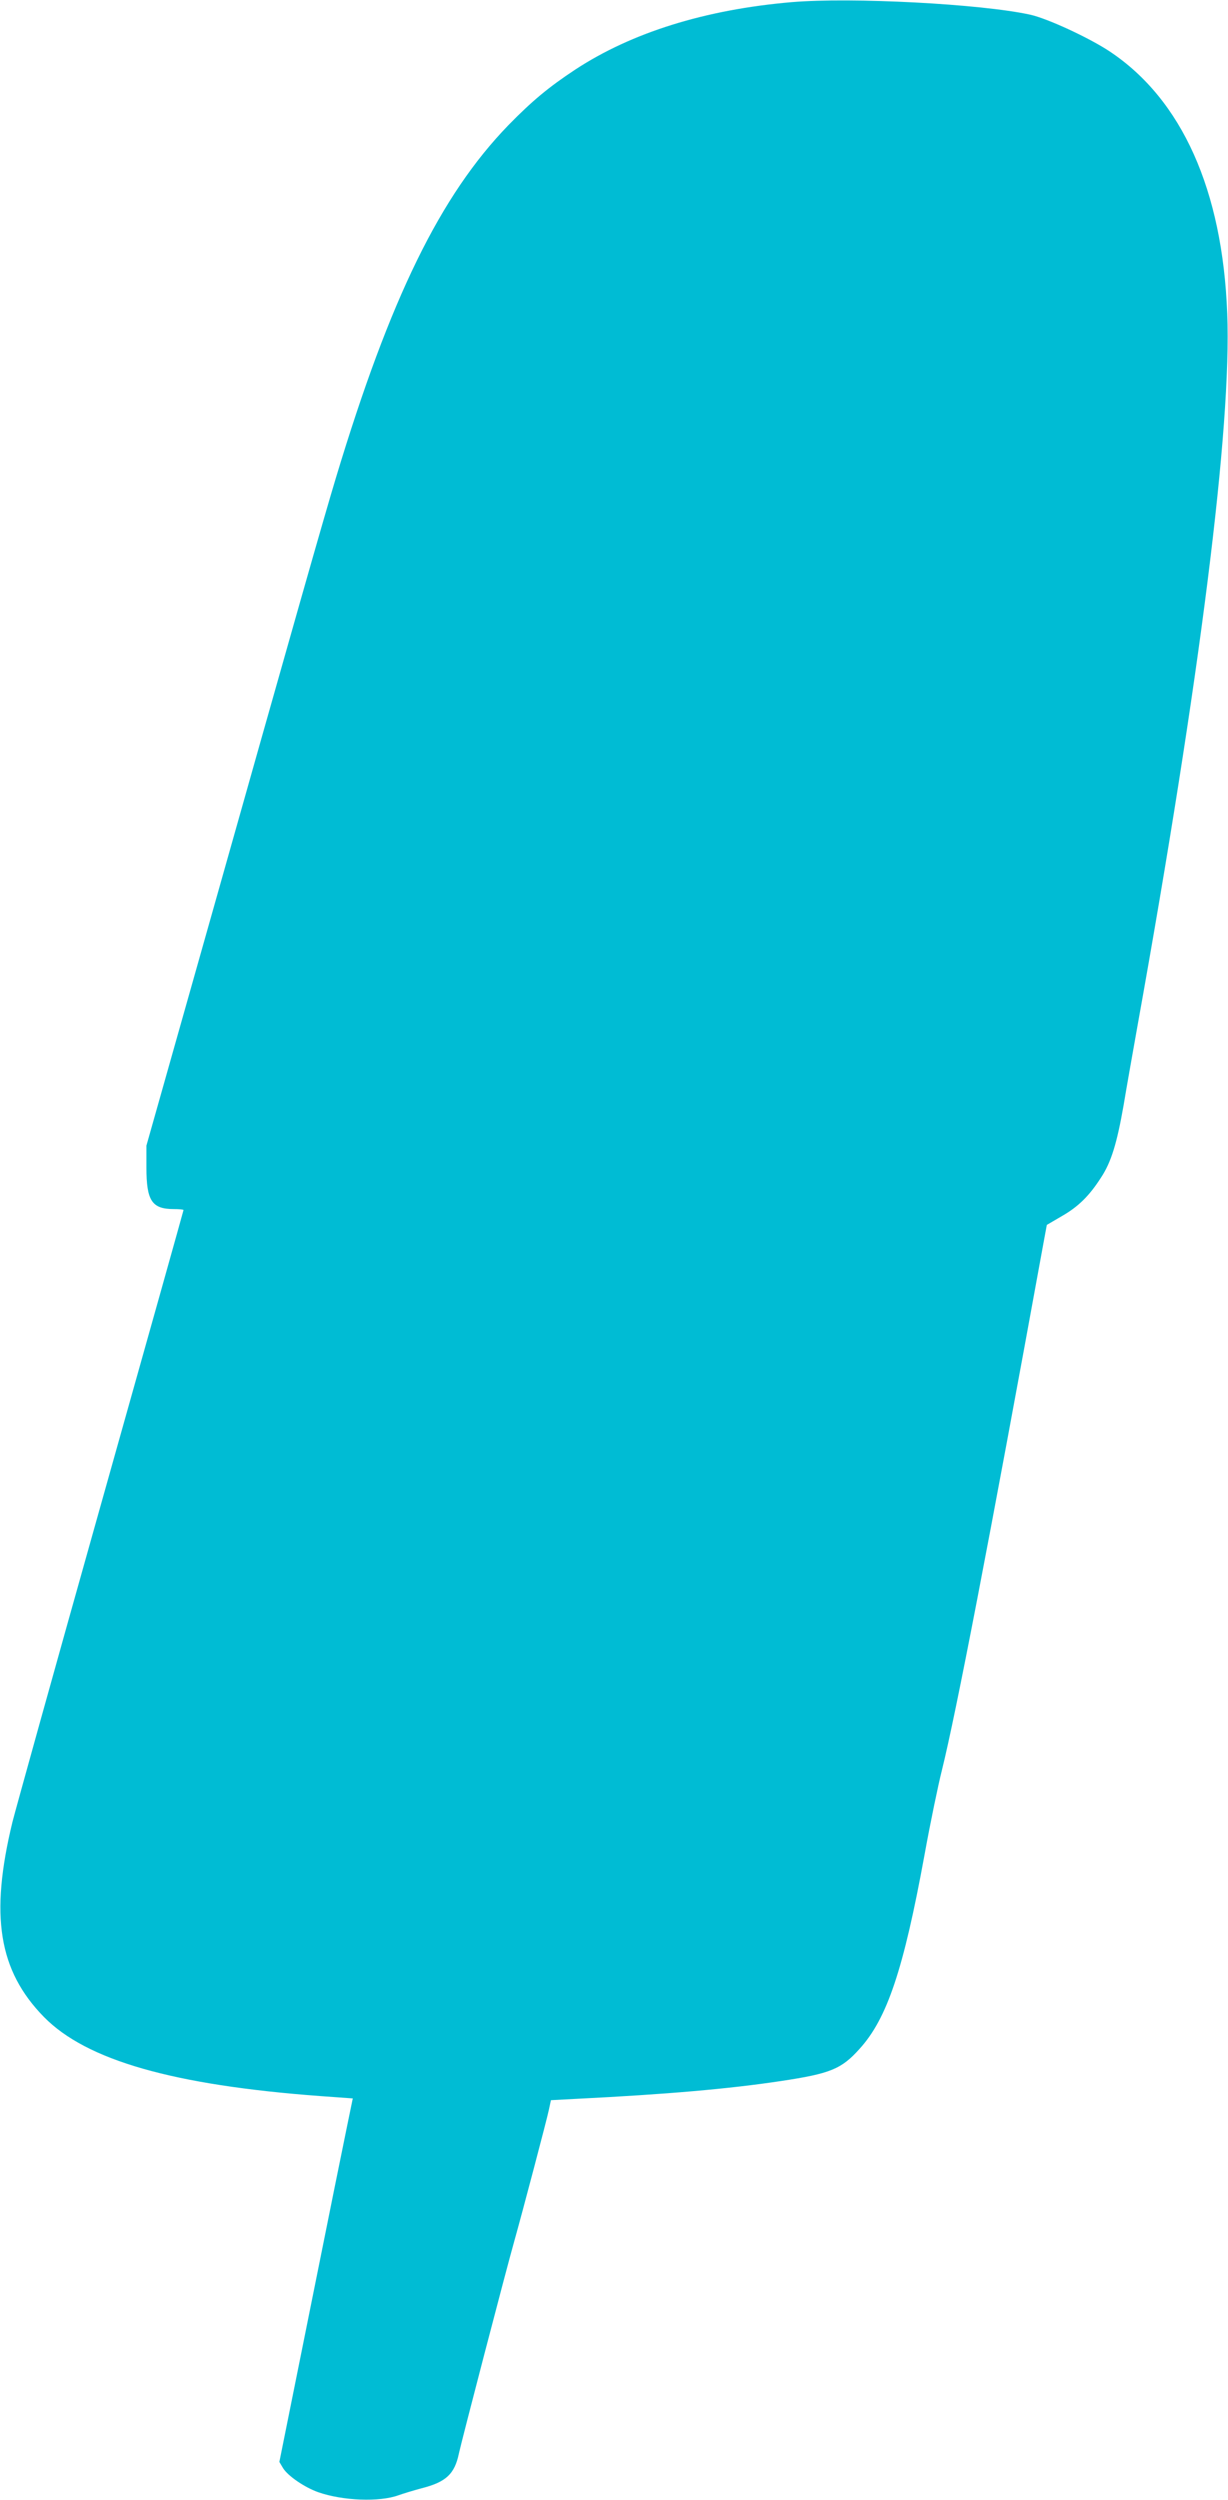 <?xml version="1.0" standalone="no"?>
<!DOCTYPE svg PUBLIC "-//W3C//DTD SVG 20010904//EN"
 "http://www.w3.org/TR/2001/REC-SVG-20010904/DTD/svg10.dtd">
<svg version="1.0" xmlns="http://www.w3.org/2000/svg"
 width="629pt" height="1280pt" viewBox="0 0 629 1280"
 preserveAspectRatio="xMidYMid meet">
<g transform="translate(0,1280) scale(0.1,-0.1)"
fill="#00bcd4" stroke="none">
<path d="M4055 12789 c-442 -38 -818 -155 -1108 -345 -135 -89 -221 -160 -343
-285 -349 -360 -606 -886 -883 -1804 -64 -212 -202 -697 -677 -2380 l-294
-1040 0 -113 c0 -169 28 -212 140 -212 27 0 50 -2 50 -5 0 -3 -192 -686 -426
-1518 -234 -831 -436 -1558 -450 -1614 -117 -481 -71 -762 161 -999 218 -222
662 -349 1416 -405 l166 -12 -29 -141 c-16 -77 -101 -496 -188 -930 l-159
-790 19 -32 c26 -41 110 -98 180 -123 126 -44 313 -51 410 -16 25 9 78 25 119
36 126 32 170 73 192 180 12 57 242 940 284 1088 41 146 167 623 177 672 l10
47 132 7 c461 23 781 51 1046 91 253 38 310 61 403 165 141 155 225 406 332
990 30 166 71 363 90 438 72 290 240 1162 520 2698 l17 92 77 45 c84 48 141
104 201 198 52 79 81 175 115 368 14 85 46 265 70 400 323 1795 484 3075 461
3655 -24 632 -232 1095 -601 1341 -105 70 -321 170 -409 189 -251 55 -915 90
-1221 64z"/>
</g>
</svg>
